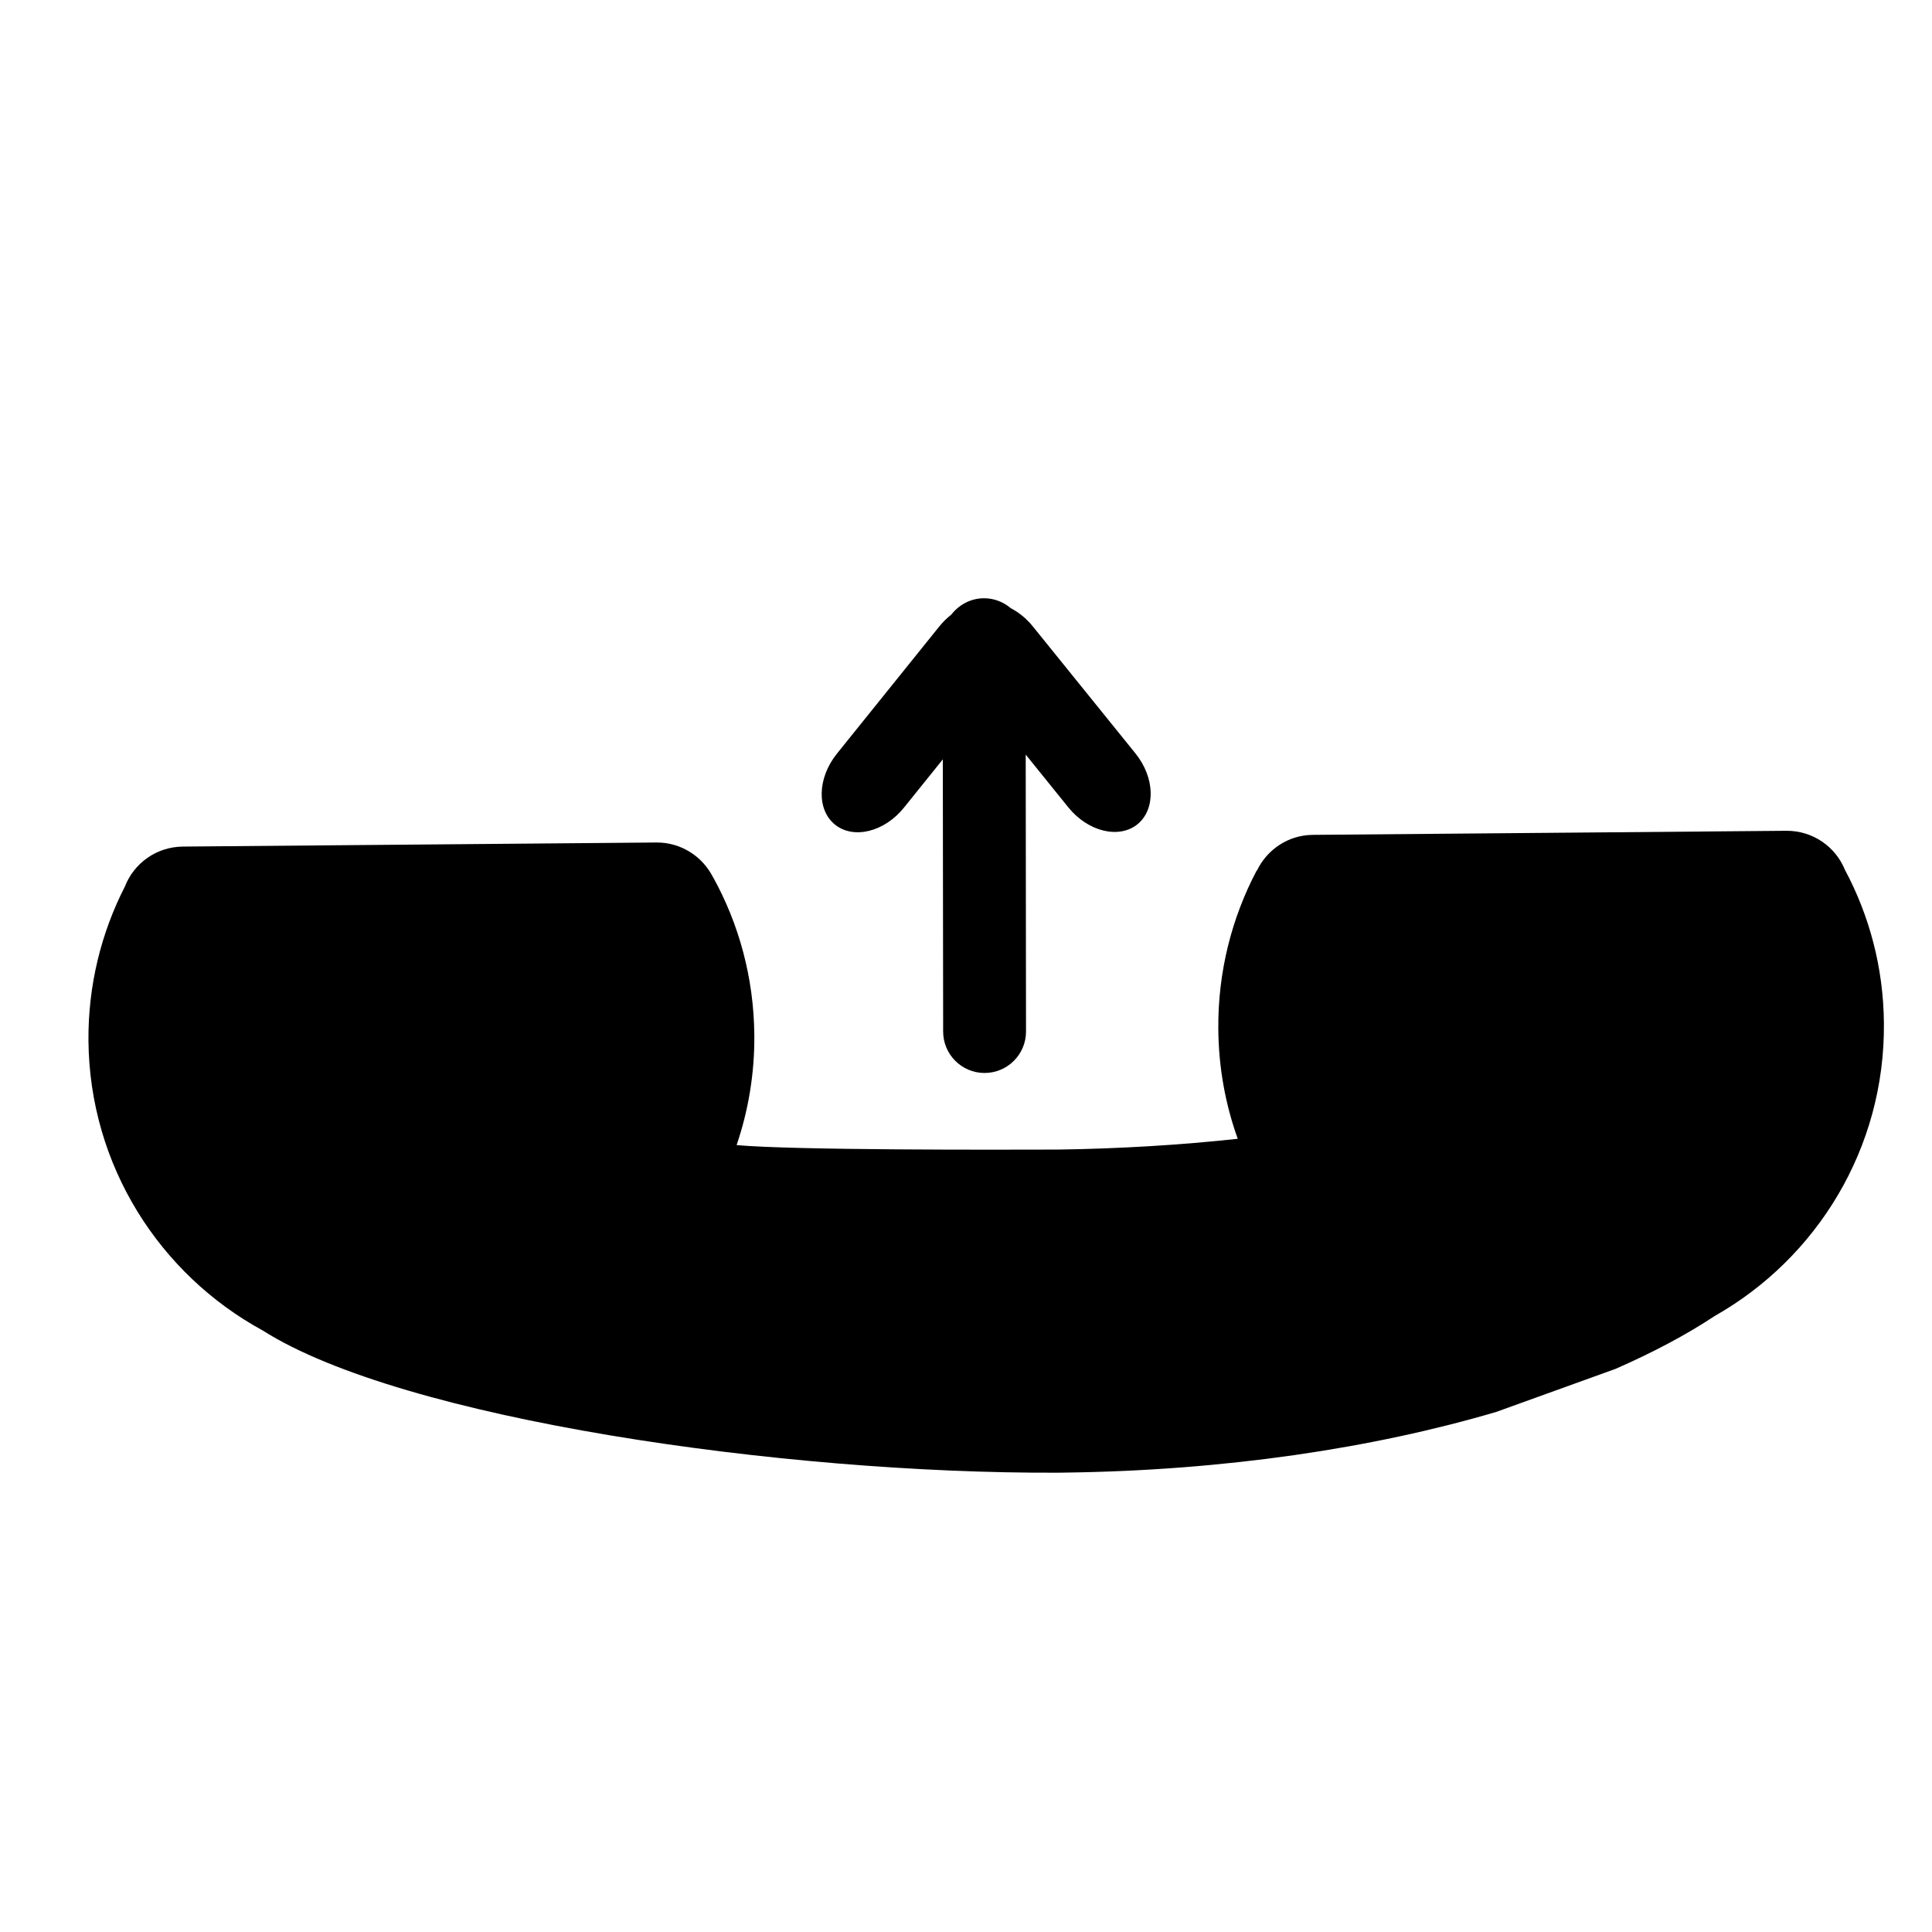 <?xml version="1.0" encoding="iso-8859-1"?>
<!-- Generator: Adobe Illustrator 17.1.0, SVG Export Plug-In . SVG Version: 6.00 Build 0)  -->
<!DOCTYPE svg PUBLIC "-//W3C//DTD SVG 1.1//EN" "http://www.w3.org/Graphics/SVG/1.1/DTD/svg11.dtd">
<svg version="1.1" id="Capa_1" xmlns="http://www.w3.org/2000/svg" xmlns:xlink="http://www.w3.org/1999/xlink" x="0px" y="0px"
	 viewBox="0 0 64 64" style="enable-background:new 0 0 64 64;" xml:space="preserve">
<path d="M59.175,27.521l-15.686,0.135c-0.823,0.007-1.517,0.491-1.85,1.181l-0.01,0.001c-0.823,1.562-1.287,3.351-1.271,5.249
	c0.01,1.275,0.235,2.5,0.644,3.637c-1.912,0.207-3.904,0.328-5.952,0.357c-2.053,0.006-8.733,0.024-10.649-0.148
	c0.39-1.145,0.598-2.373,0.587-3.648c-0.017-1.899-0.51-3.678-1.365-5.225l-0.004-0.002c-0.345-0.684-1.058-1.156-1.875-1.149
	L6.058,28.044c-0.879,0.008-1.622,0.555-1.92,1.322c-0.783,1.53-1.222,3.269-1.208,5.107c0.037,4.15,2.367,7.745,5.771,9.6
	c4.636,2.946,17.271,4.748,26.311,4.712c0.045-0.001,0.084-0.001,0.129-0.001c0.04-0.002,0.084-0.002,0.126-0.002
	c5.303-0.068,10.212-0.806,14.297-2.01l3.957-1.428c1.224-0.537,2.331-1.121,3.284-1.752c3.372-1.91,5.639-5.545,5.602-9.695
	c-0.014-1.84-0.482-3.57-1.294-5.088C60.804,28.05,60.053,27.515,59.175,27.521z"/>
<path d="M37.679,27.306c0.611-0.497,0.581-1.55-0.068-2.351l-3.397-4.204c-0.214-0.265-0.465-0.467-0.729-0.603
	c-0.241-0.203-0.548-0.33-0.886-0.33c-0.445,0-0.834,0.217-1.088,0.544c-0.142,0.111-0.275,0.24-0.398,0.393l-3.389,4.211
	c-0.648,0.806-0.676,1.858-0.062,2.352c0.614,0.492,1.635,0.241,2.283-0.564l1.287-1.599l0.011,9.015
	c-0.001,0.759,0.616,1.375,1.374,1.374c0.759-0.002,1.372-0.618,1.371-1.376l-0.01-9.171l1.415,1.752
	C36.042,27.549,37.065,27.799,37.679,27.306z"/>
</svg>

